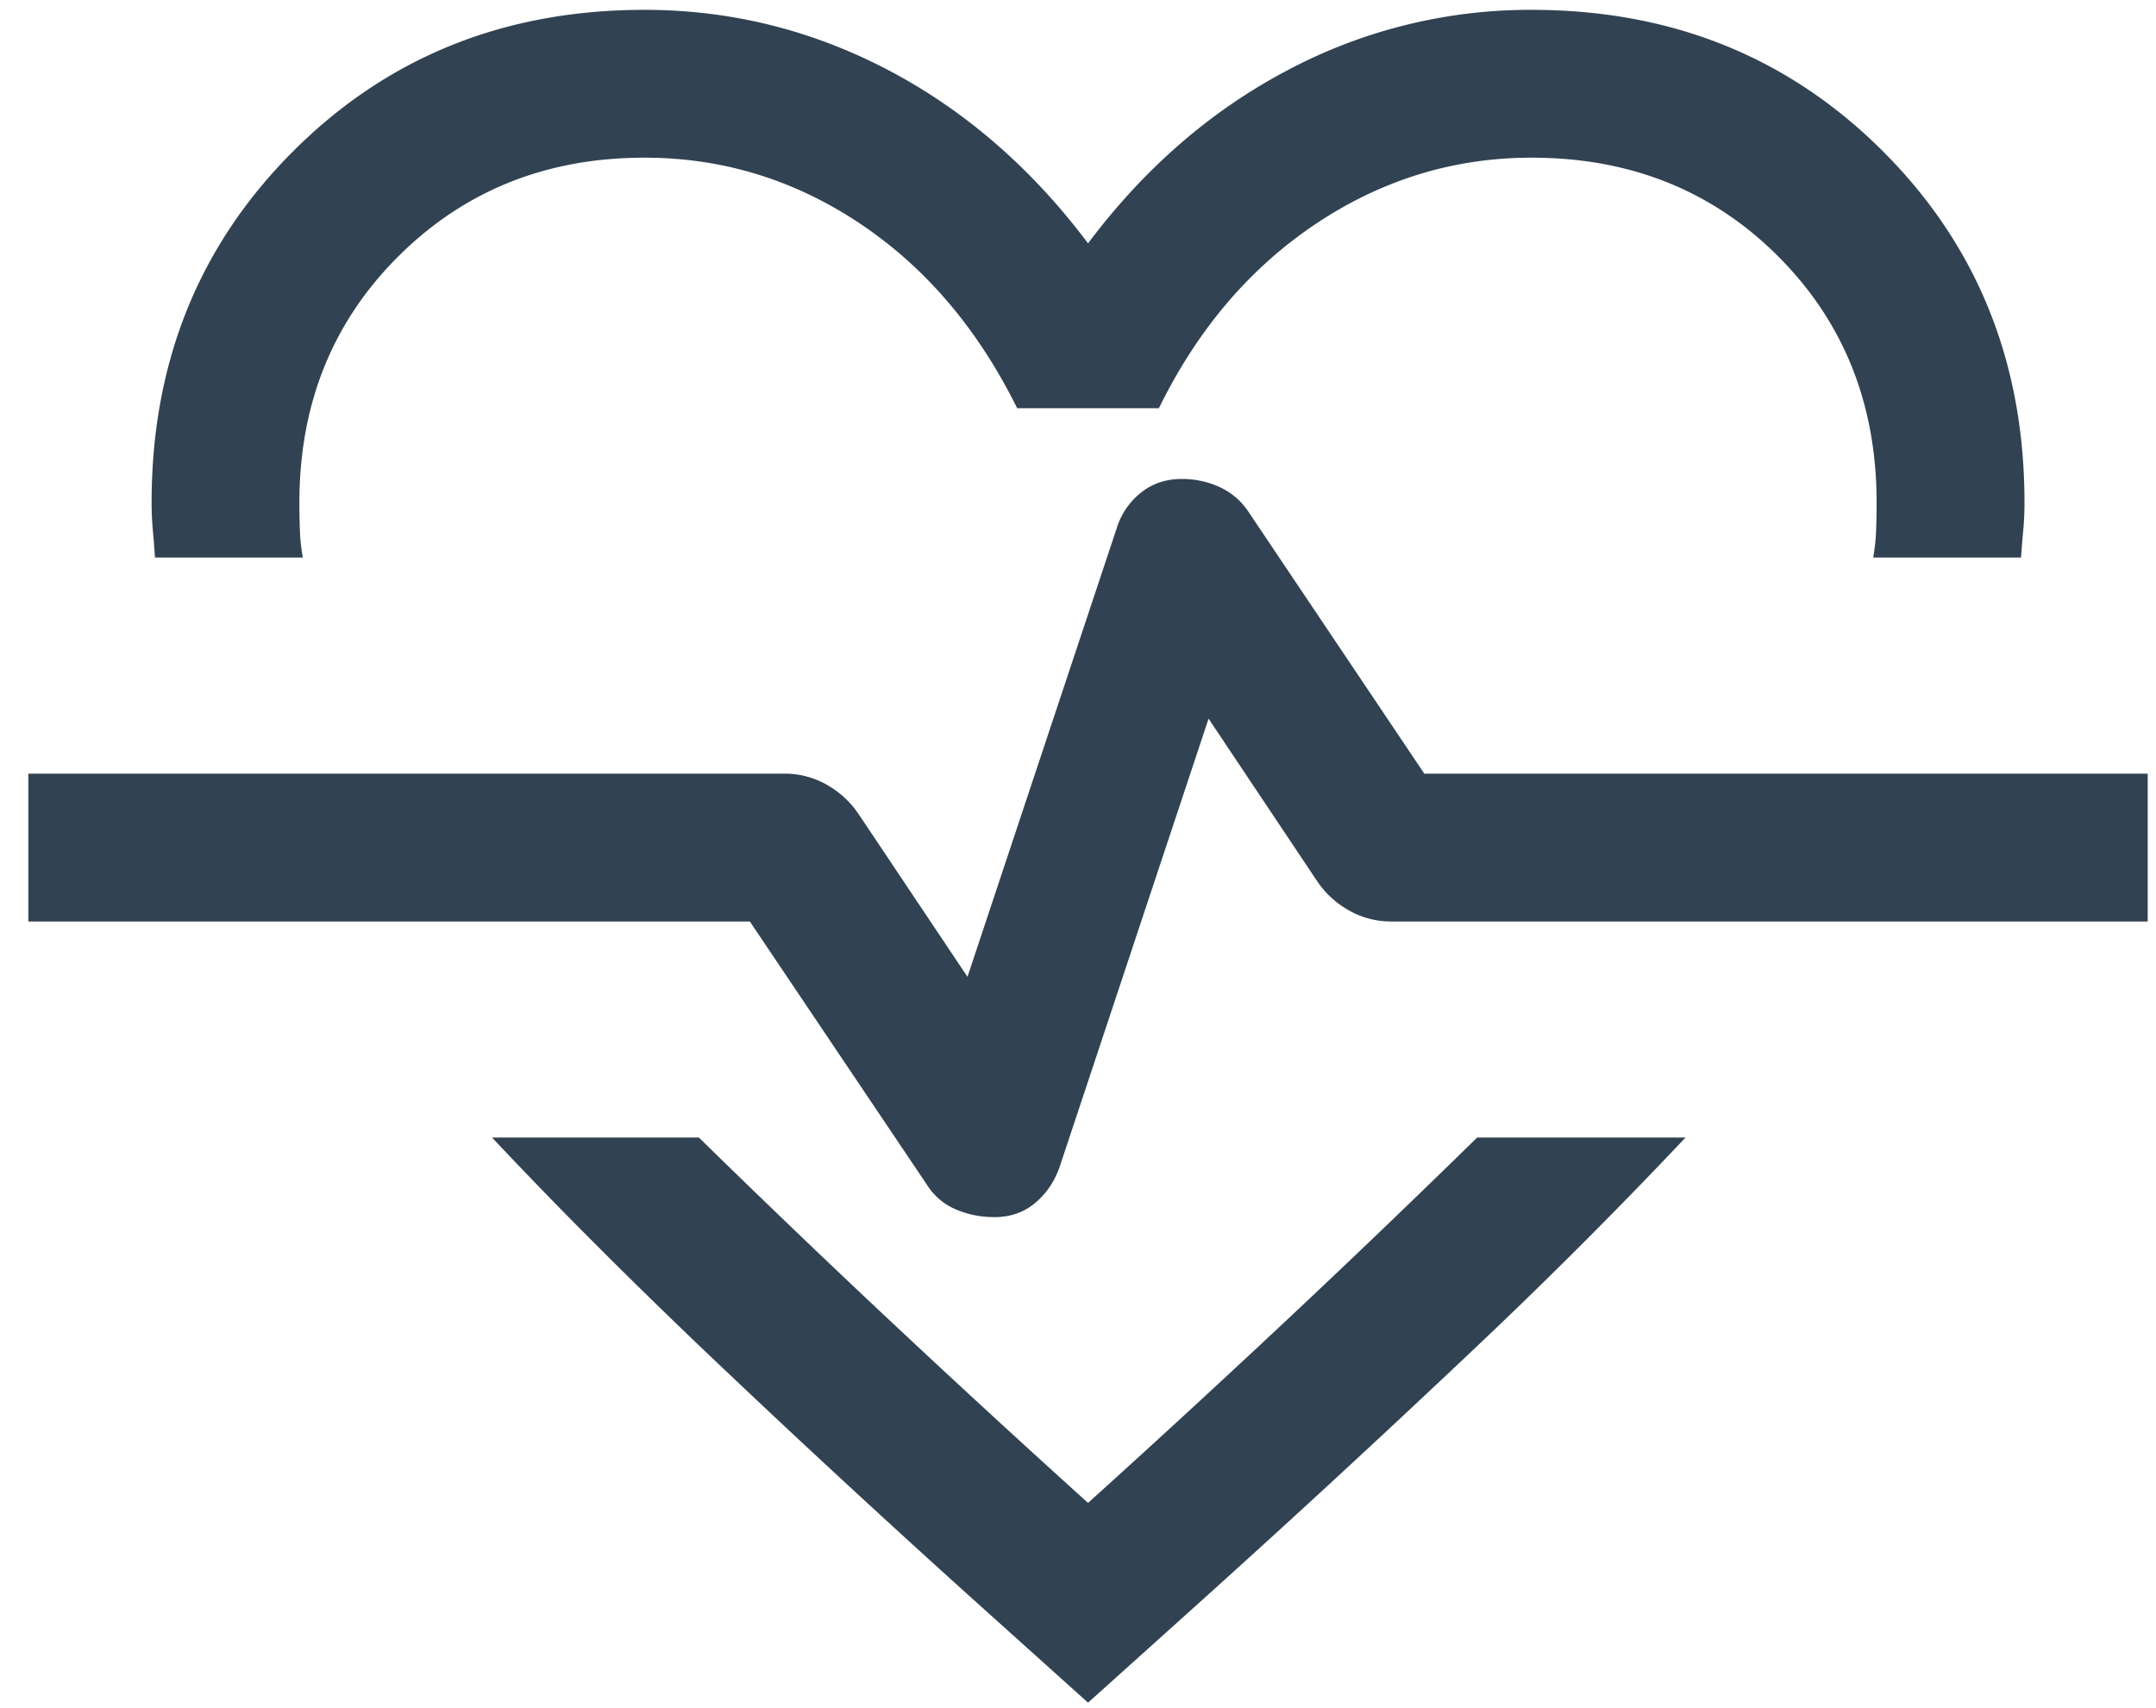 <svg xmlns:xlink="http://www.w3.org/1999/xlink" xmlns="http://www.w3.org/2000/svg" width="53" height="42" fill="none" viewBox="0 0 53 42"><path fill="#314252" d="M15.842.242c2.116 0 4.115.495 5.998 1.484 1.882.99 3.518 2.409 4.907 4.257 1.388-1.848 3.024-3.267 4.906-4.257A12.71 12.71 0 0137.651.242c3.439 0 6.318 1.16 8.637 3.479 2.32 2.319 3.479 5.198 3.479 8.637a7.3 7.3 0 01-.03.676c-.02.217-.039.443-.055.676h-3.634c.04-.233.065-.459.072-.676.008-.218.012-.443.012-.676 0-2.423-.808-4.442-2.423-6.058-1.616-1.615-3.635-2.423-6.058-2.423-1.914 0-3.682.543-5.306 1.628-1.623 1.086-2.908 2.597-3.856 4.532h-3.485c-.964-1.95-2.253-3.465-3.868-4.543-1.616-1.078-3.38-1.617-5.294-1.617-2.408 0-4.423.808-6.046 2.423C8.173 7.916 7.36 9.935 7.36 12.358c0 .233.004.458.012.676.007.217.031.443.072.676H3.81a27.076 27.076 0 00-.053-.676 7.304 7.304 0 01-.03-.676c0-3.439 1.159-6.318 3.478-8.637C9.525 1.4 12.403.242 15.842.242zM12.096 27.97h5.084a304.97 304.97 0 004.287 4.117 344.92 344.92 0 005.28 4.867 345.39 345.39 0 005.279-4.867 305.48 305.48 0 004.287-4.117h5.122a128.211 128.211 0 01-5.185 5.187 368.558 368.558 0 01-6.829 6.304l-2.674 2.405-2.675-2.405a328.495 328.495 0 01-6.811-6.304c-1.956-1.87-3.677-3.6-5.165-5.187zm12.348 1.957c.386 0 .716-.112.99-.338.275-.225.478-.518.608-.878l3.668-11.04 2.68 4.012c.201.293.46.528.778.707.317.178.662.268 1.035.268h18.593v-3.635H35.013l-4.32-6.435a1.694 1.694 0 00-.706-.609 2.201 2.201 0 00-.938-.202c-.386 0-.72.112-1.002.337a1.789 1.789 0 00-.597.879l-3.667 11.025-2.69-4.021a2.317 2.317 0 00-.777-.706 2.073 2.073 0 00-1.035-.268H.697v3.635h17.736l4.343 6.458c.18.286.42.493.718.62.298.128.615.191.95.191z">                                </path></svg>